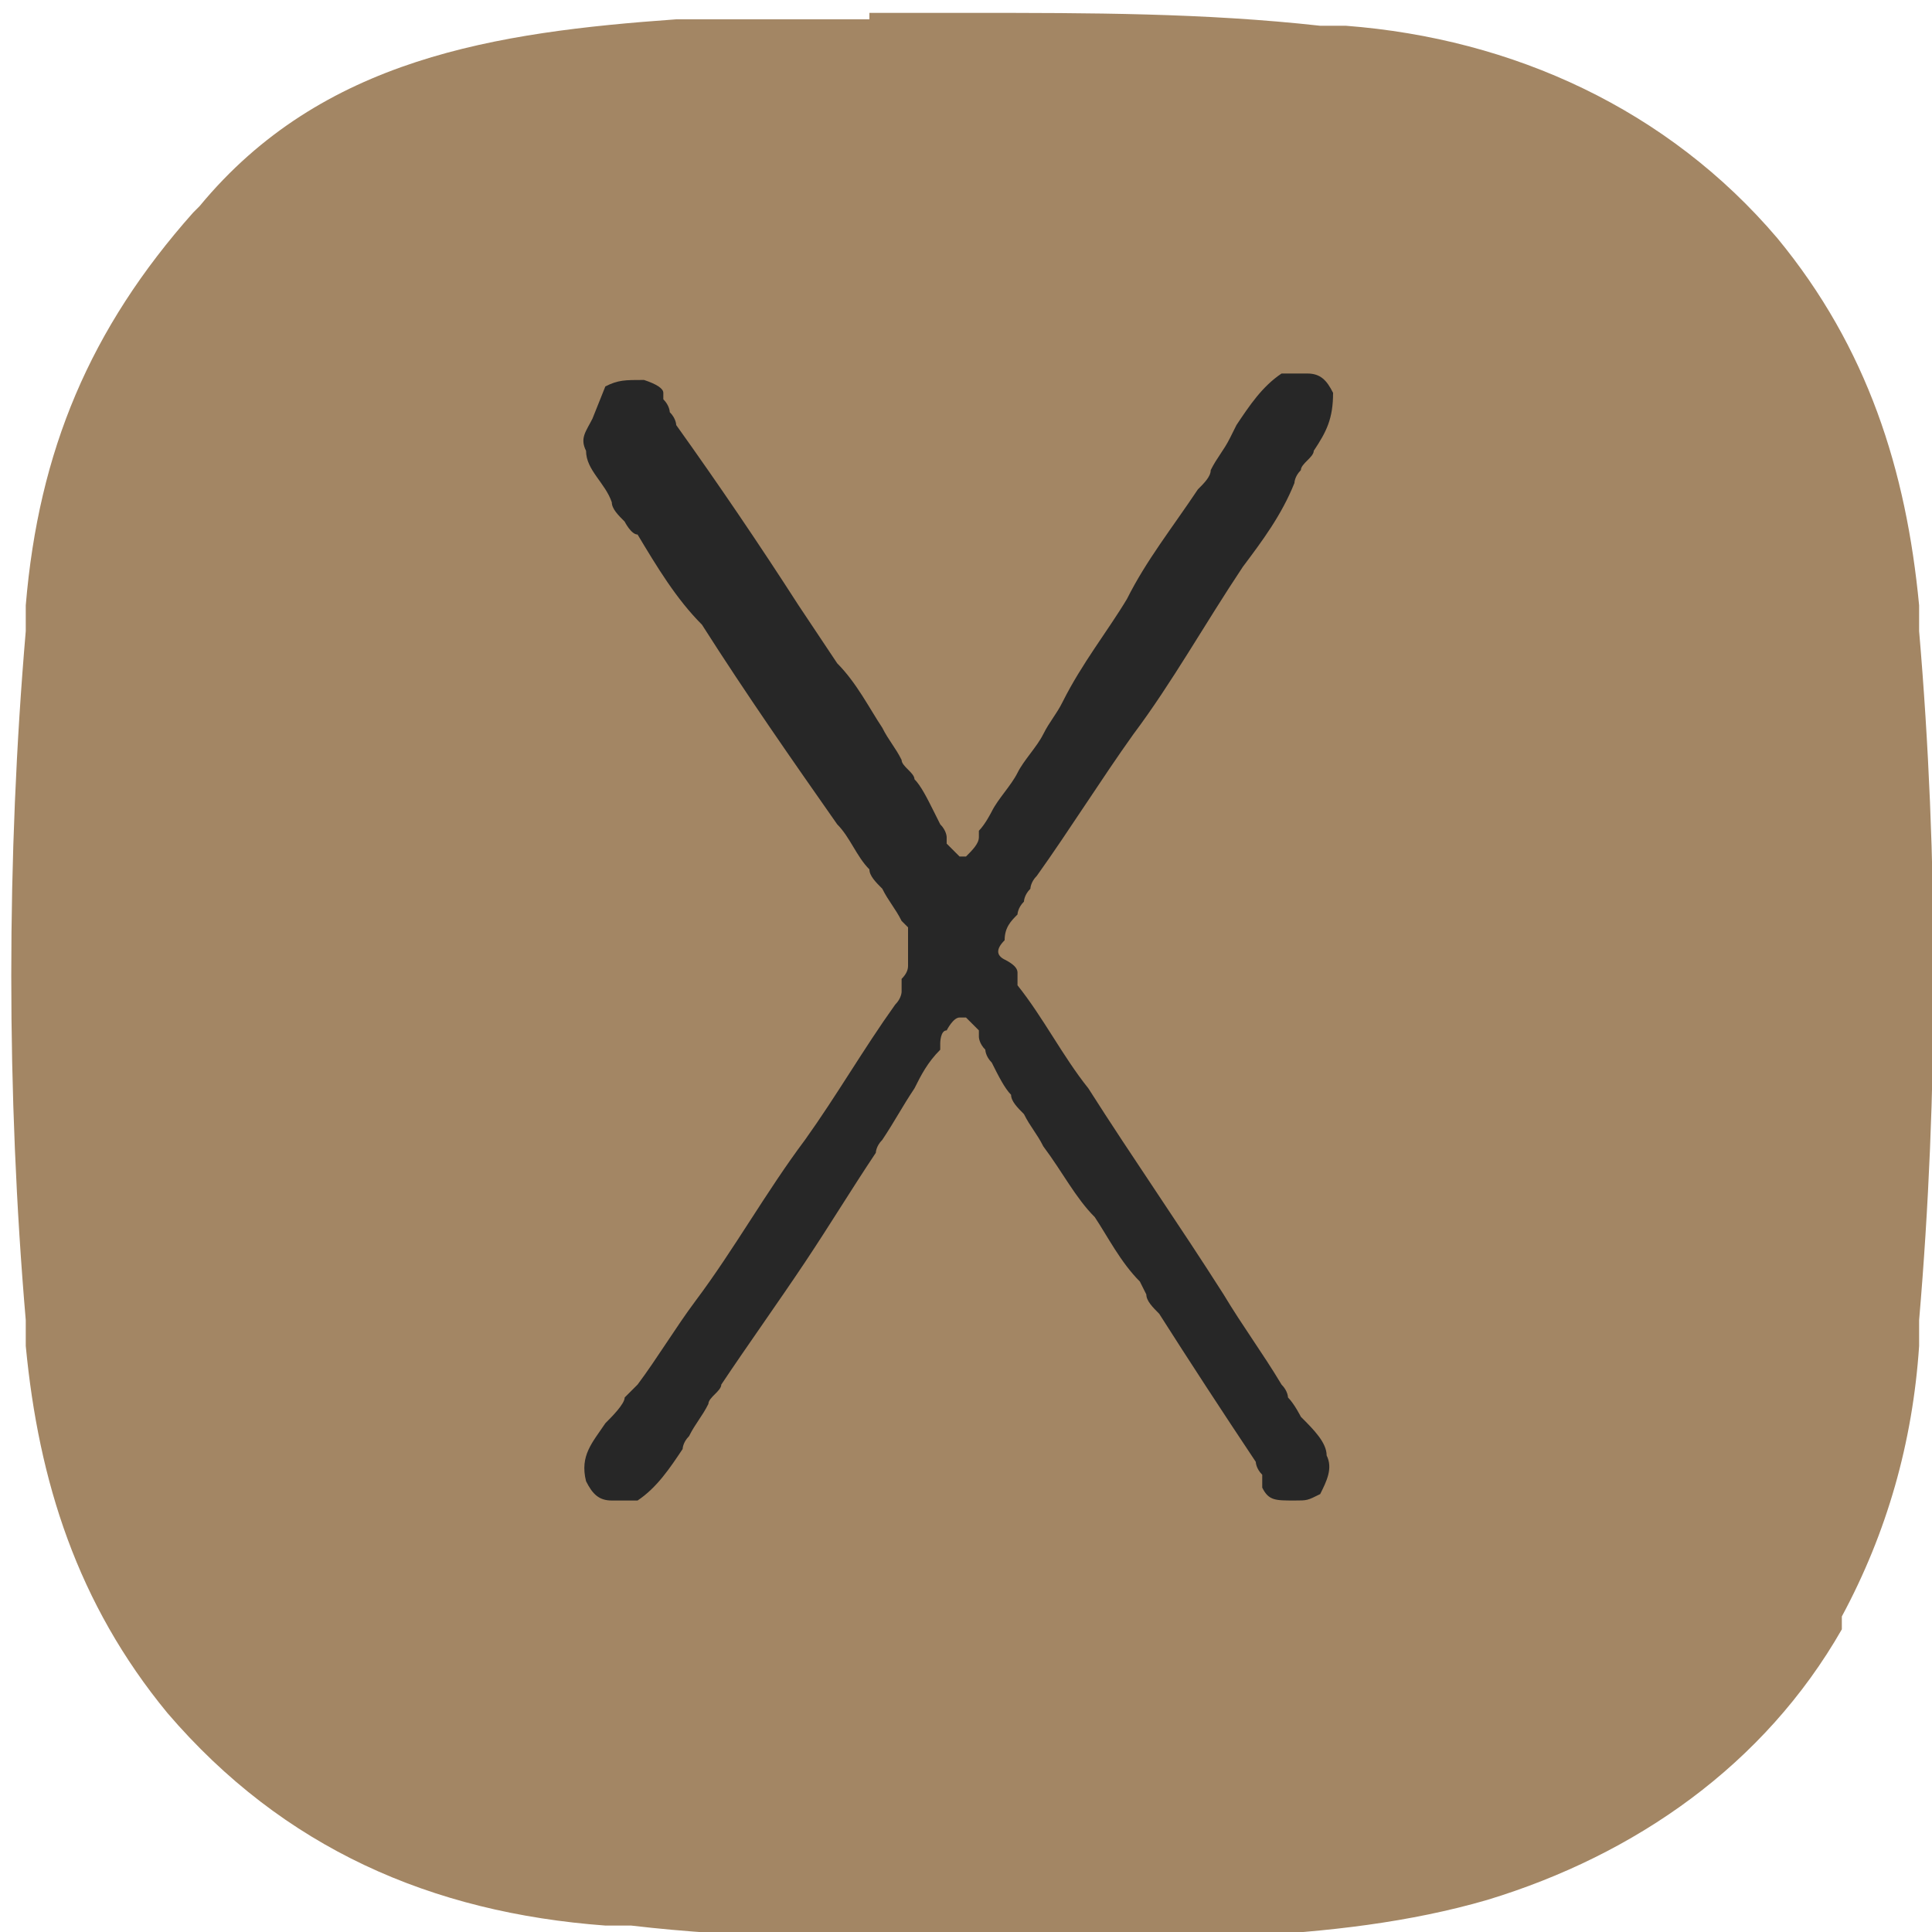 <?xml version="1.0" encoding="UTF-8"?>
<svg id="_レイヤー_1" data-name="レイヤー_1" xmlns="http://www.w3.org/2000/svg" version="1.1" viewBox="0 0 30 30">
  <!-- Generator: Adobe Illustrator 29.2.1, SVG Export Plug-In . SVG Version: 2.1.0 Build 116)  -->
  <defs>
    <style>
      .st0 {
        fill: #272727;
      }

      .st1 {
        fill: #a38664;
      }
    </style>
  </defs>
  <path class="st1" d="M13.5.2c.1,0,.2,0,.3,0,.4,0,.7,0,1.1,0,0,0,.1,0,.2,0,1.8,0,3.6,0,5.4.2.1,0,.2,0,.4,0,2.6.2,5,1.3,6.7,3.3,1.4,1.7,2,3.6,2.2,5.7,0,.1,0,.2,0,.4.3,3.5.3,7.2,0,10.7,0,.1,0,.2,0,.4-.1,1.5-.5,2.9-1.2,4.2,0,0,0,.1,0,.2-1.2,2.1-3.2,3.5-5.5,4.2-2.4.7-5.2.6-7.7.6-.2,0-.4,0-.5,0-1.7,0-3.4,0-5.1-.2-.1,0-.2,0-.4,0-2.7-.2-5-1.2-6.8-3.3-1.4-1.7-2-3.6-2.2-5.7,0-.1,0-.2,0-.4-.3-3.5-.3-7.2,0-10.7,0-.1,0-.2,0-.4.2-2.4,1-4.3,2.6-6.1,0,0,0,0,.1-.1C5,.9,7.7.5,10.5.3q0,0,.1,0c.2,0,.3,0,.5,0q0,0,.1,0c.8,0,1.5,0,2.3,0Z"/>
  <path class="st0" d="M9.2,6.5c-.1.2-.2.3-.1.5,0,.3.3.5.4.8,0,.1.1.2.2.3,0,0,.1.2.2.2.3.5.6,1,1,1.4.7,1.1,1.4,2.1,2.1,3.1.2.2.3.5.5.7,0,.1.1.2.2.3.1.2.2.3.3.5,0,0,0,0,.1.1,0,0,0,0,0,.1,0,0,0,0,0,.1,0,.2,0,.2,0,.4q0,.1-.1.2s0,0,0,.1c0,0,0,0,0,.1,0,0,0,.1-.1.2-.5.7-.9,1.4-1.4,2.1-.6.8-1.1,1.7-1.7,2.5-.3.4-.6.9-.9,1.3,0,0-.1.1-.2.2,0,.1-.2.3-.3.4-.2.3-.4.5-.3.9.1.2.2.3.4.3.1,0,.2,0,.4,0,.3-.2.5-.5.7-.8,0,0,0-.1.1-.2.1-.2.2-.3.3-.5,0-.1.2-.2.2-.3.4-.6.9-1.3,1.3-1.9.4-.6.7-1.1,1.1-1.7,0,0,0-.1.1-.2.2-.3.3-.5.5-.8.1-.2.2-.4.4-.6,0,0,0,0,0-.1,0,0,0-.2.1-.2,0,0,.1-.2.2-.2h.1q0,0,.2.2s0,0,0,.1c0,0,0,.1.1.2,0,0,0,.1.1.2.1.2.2.4.3.5,0,.1.1.2.2.3.1.2.2.3.3.5.3.4.5.8.8,1.1.2.3.4.7.7,1q0,0,.1.2c0,.1.1.2.2.3q.7,1.1,1.5,2.3c0,0,0,.1.1.2,0,0,0,0,0,.1,0,0,0,0,0,.1.1.2.2.2.5.2.2,0,.2,0,.4-.1.1-.2.2-.4.1-.6,0-.2-.2-.4-.4-.6,0,0-.1-.2-.2-.3,0,0,0-.1-.1-.2-.3-.5-.6-.9-.9-1.4-.7-1.1-1.4-2.1-2.1-3.2-.4-.5-.7-1.1-1.1-1.6,0,0,0,0,0-.1,0,0,0,0,0-.1q0-.1-.2-.2t0-.3c0-.2.1-.3.2-.4,0,0,0-.1.1-.2,0,0,0-.1.1-.2,0,0,0-.1.1-.2.5-.7,1-1.5,1.5-2.2.6-.8,1.1-1.7,1.7-2.6.3-.4.6-.8.8-1.3,0,0,0-.1.1-.2,0-.1.2-.2.2-.3.2-.3.3-.5.3-.9-.1-.2-.2-.3-.4-.3-.1,0-.2,0-.4,0-.3.2-.5.5-.7.8q0,0-.1.2c-.1.2-.2.3-.3.5,0,.1-.1.2-.2.3-.4.6-.8,1.1-1.1,1.7-.3.5-.7,1-1,1.6-.1.2-.2.3-.3.5-.1.2-.3.4-.4.6-.1.2-.3.4-.4.6,0,0-.1.2-.2.3q0,0,0,.1c0,.1-.1.2-.2.3h-.1q0,0-.2-.2s0,0,0-.1c0,0,0-.1-.1-.2q0,0-.1-.2c-.1-.2-.2-.4-.3-.5,0-.1-.2-.2-.2-.3-.1-.2-.2-.3-.3-.5-.2-.3-.4-.7-.7-1-.2-.3-.4-.6-.6-.9q-.9-1.4-1.9-2.8c0,0,0-.1-.1-.2,0,0,0-.1-.1-.2,0,0,0,0,0-.1q0-.1-.3-.2c-.3,0-.4,0-.6.1Z"/>
</svg>